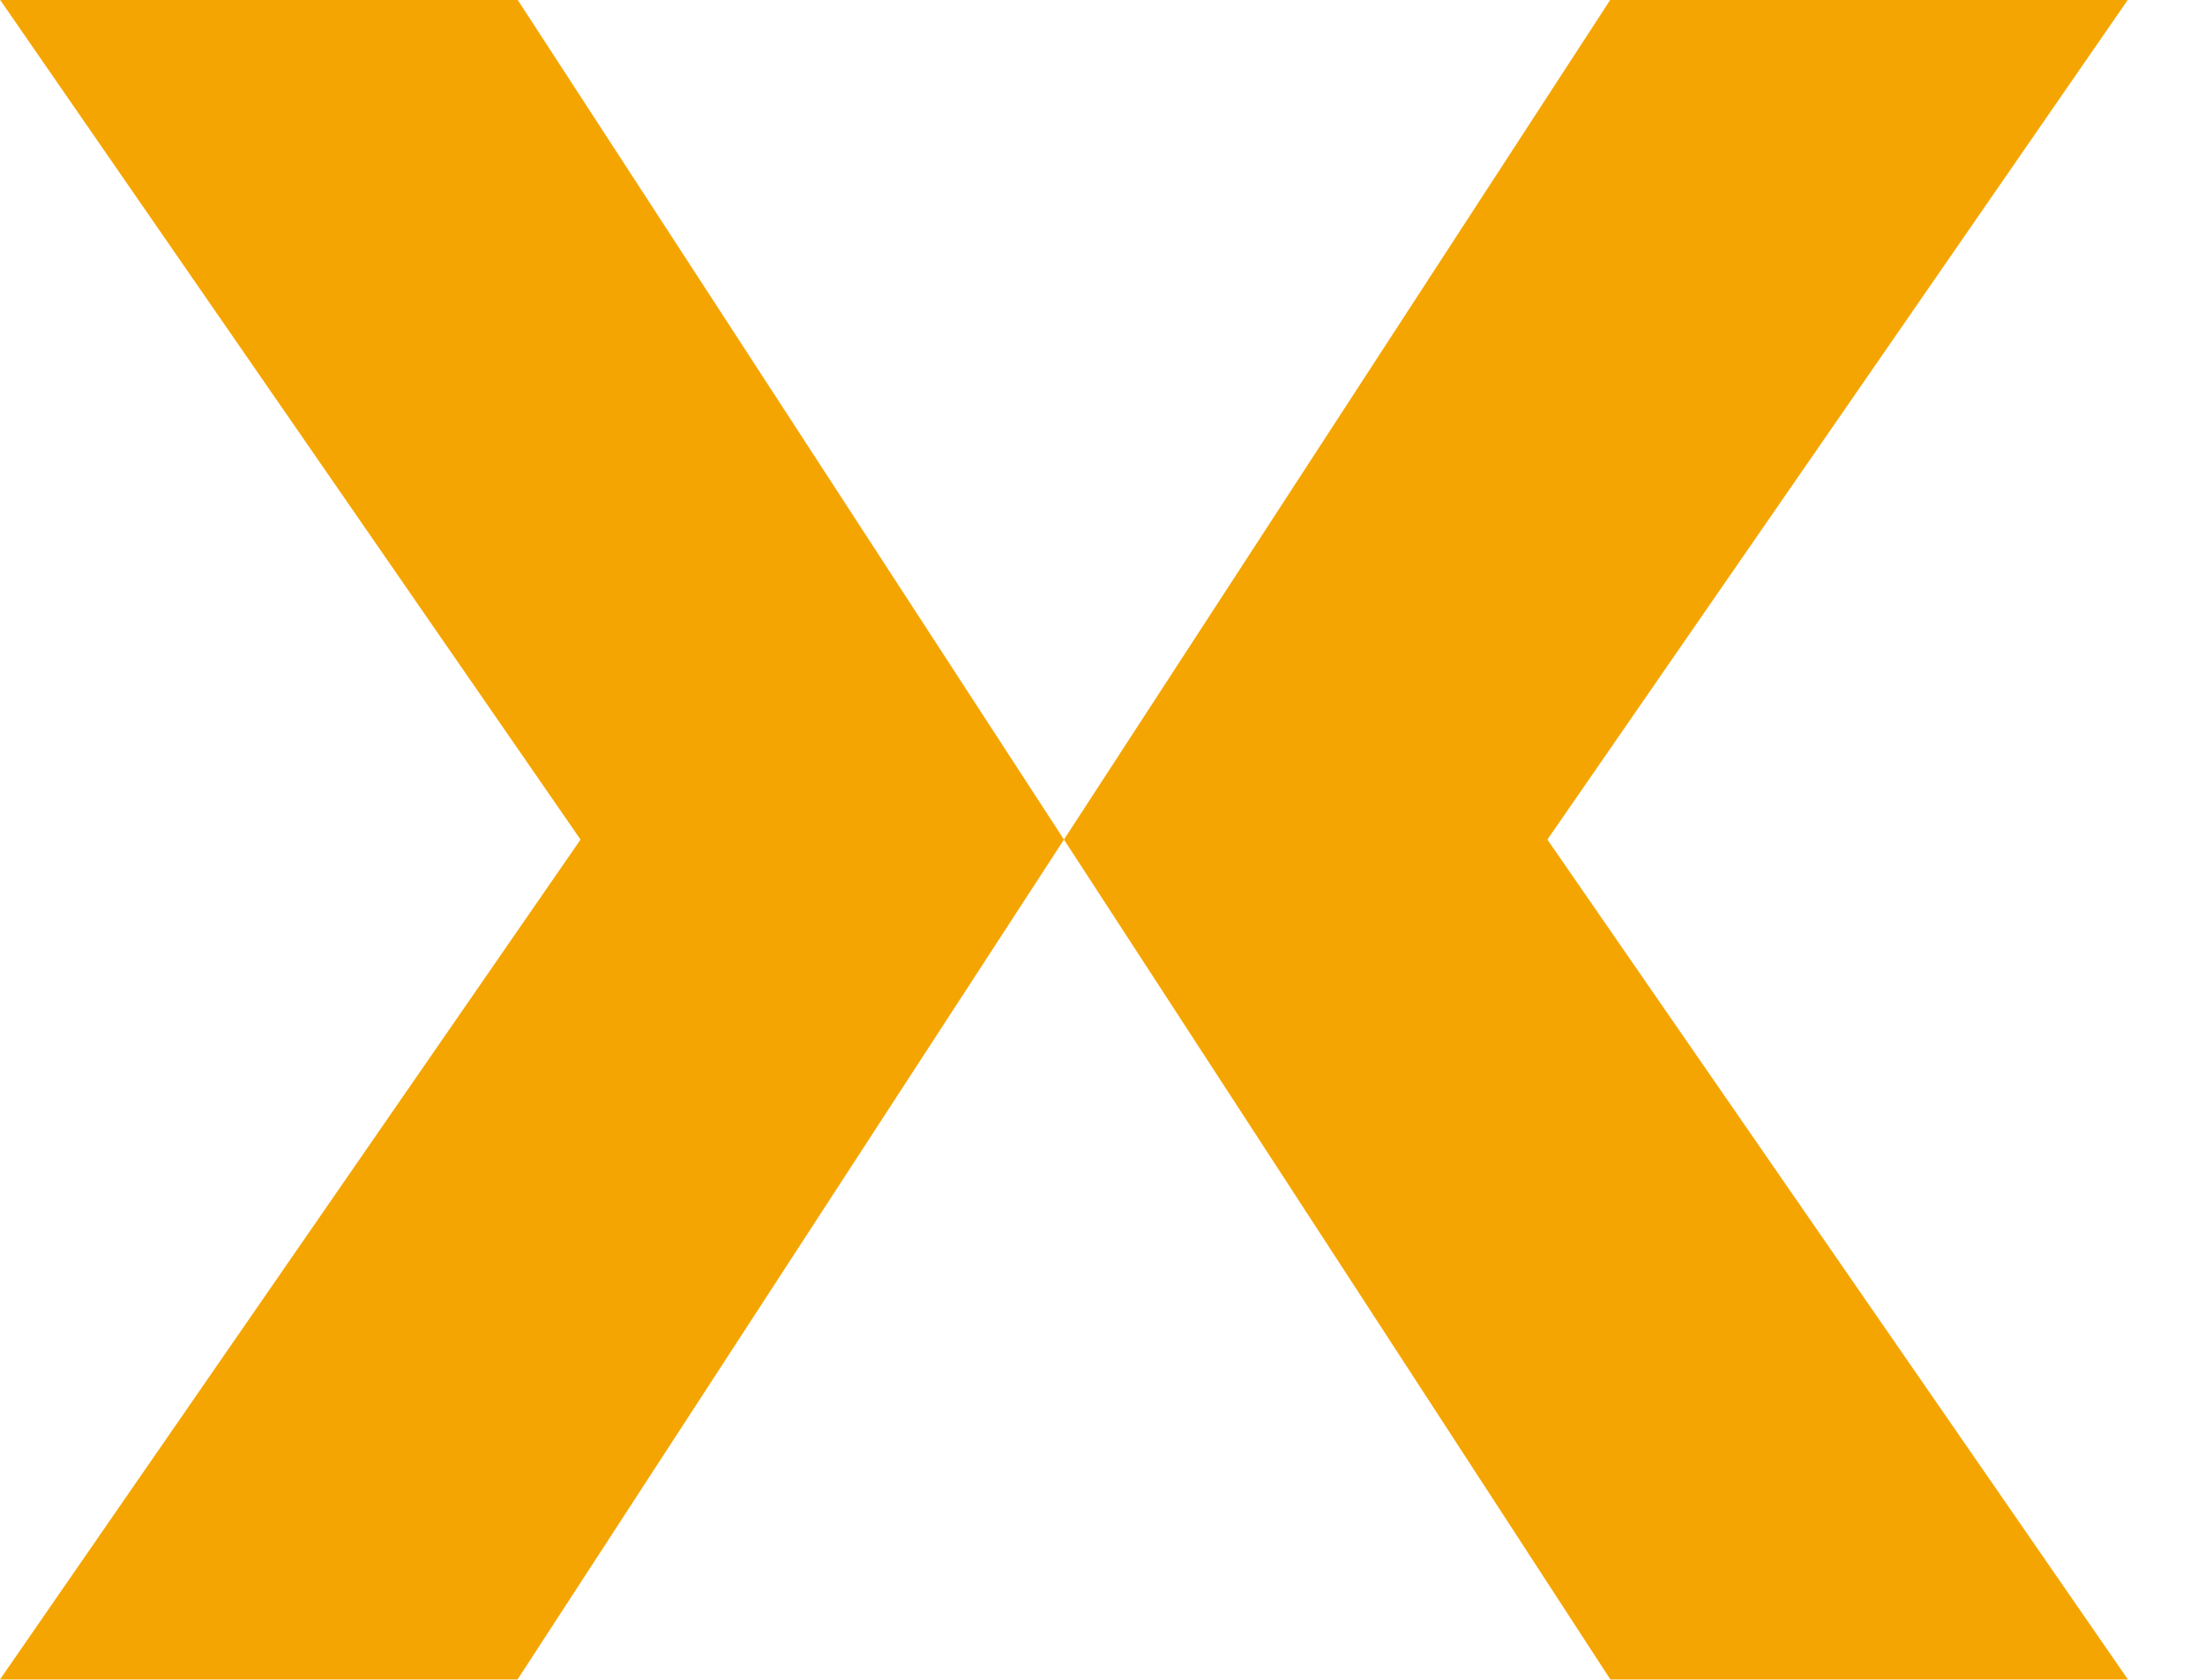 <?xml version="1.0" encoding="UTF-8" standalone="no"?>
<!DOCTYPE svg PUBLIC "-//W3C//DTD SVG 1.1//EN" "http://www.w3.org/Graphics/SVG/1.1/DTD/svg11.dtd">
<svg width="100%" height="100%" viewBox="0 0 21 16" version="1.1" xmlns="http://www.w3.org/2000/svg" xmlns:xlink="http://www.w3.org/1999/xlink" xml:space="preserve" xmlns:serif="http://www.serif.com/" style="fill-rule:evenodd;clip-rule:evenodd;stroke-linejoin:round;stroke-miterlimit:2;">
    <g transform="matrix(1,0,0,1,-255.947,-4066.7)">
        <g transform="matrix(1,0,0,1,-682.747,183.714)">
            <g id="Tvar-672-kopie" serif:id="Tvar 672 kopie" transform="matrix(1,0,0,1,0,287.173)">
                <path d="M943.623,3611.81L938.694,3611.81L944.223,3603.81L938.694,3595.81L943.623,3595.81L948.827,3603.81L943.623,3611.81ZM954.031,3595.81L958.96,3595.81L953.431,3603.81L958.96,3611.81L954.031,3611.81L948.827,3603.81L954.031,3595.81Z" style="fill:rgb(245,165,1);"/>
            </g>
        </g>
    </g>
</svg>
